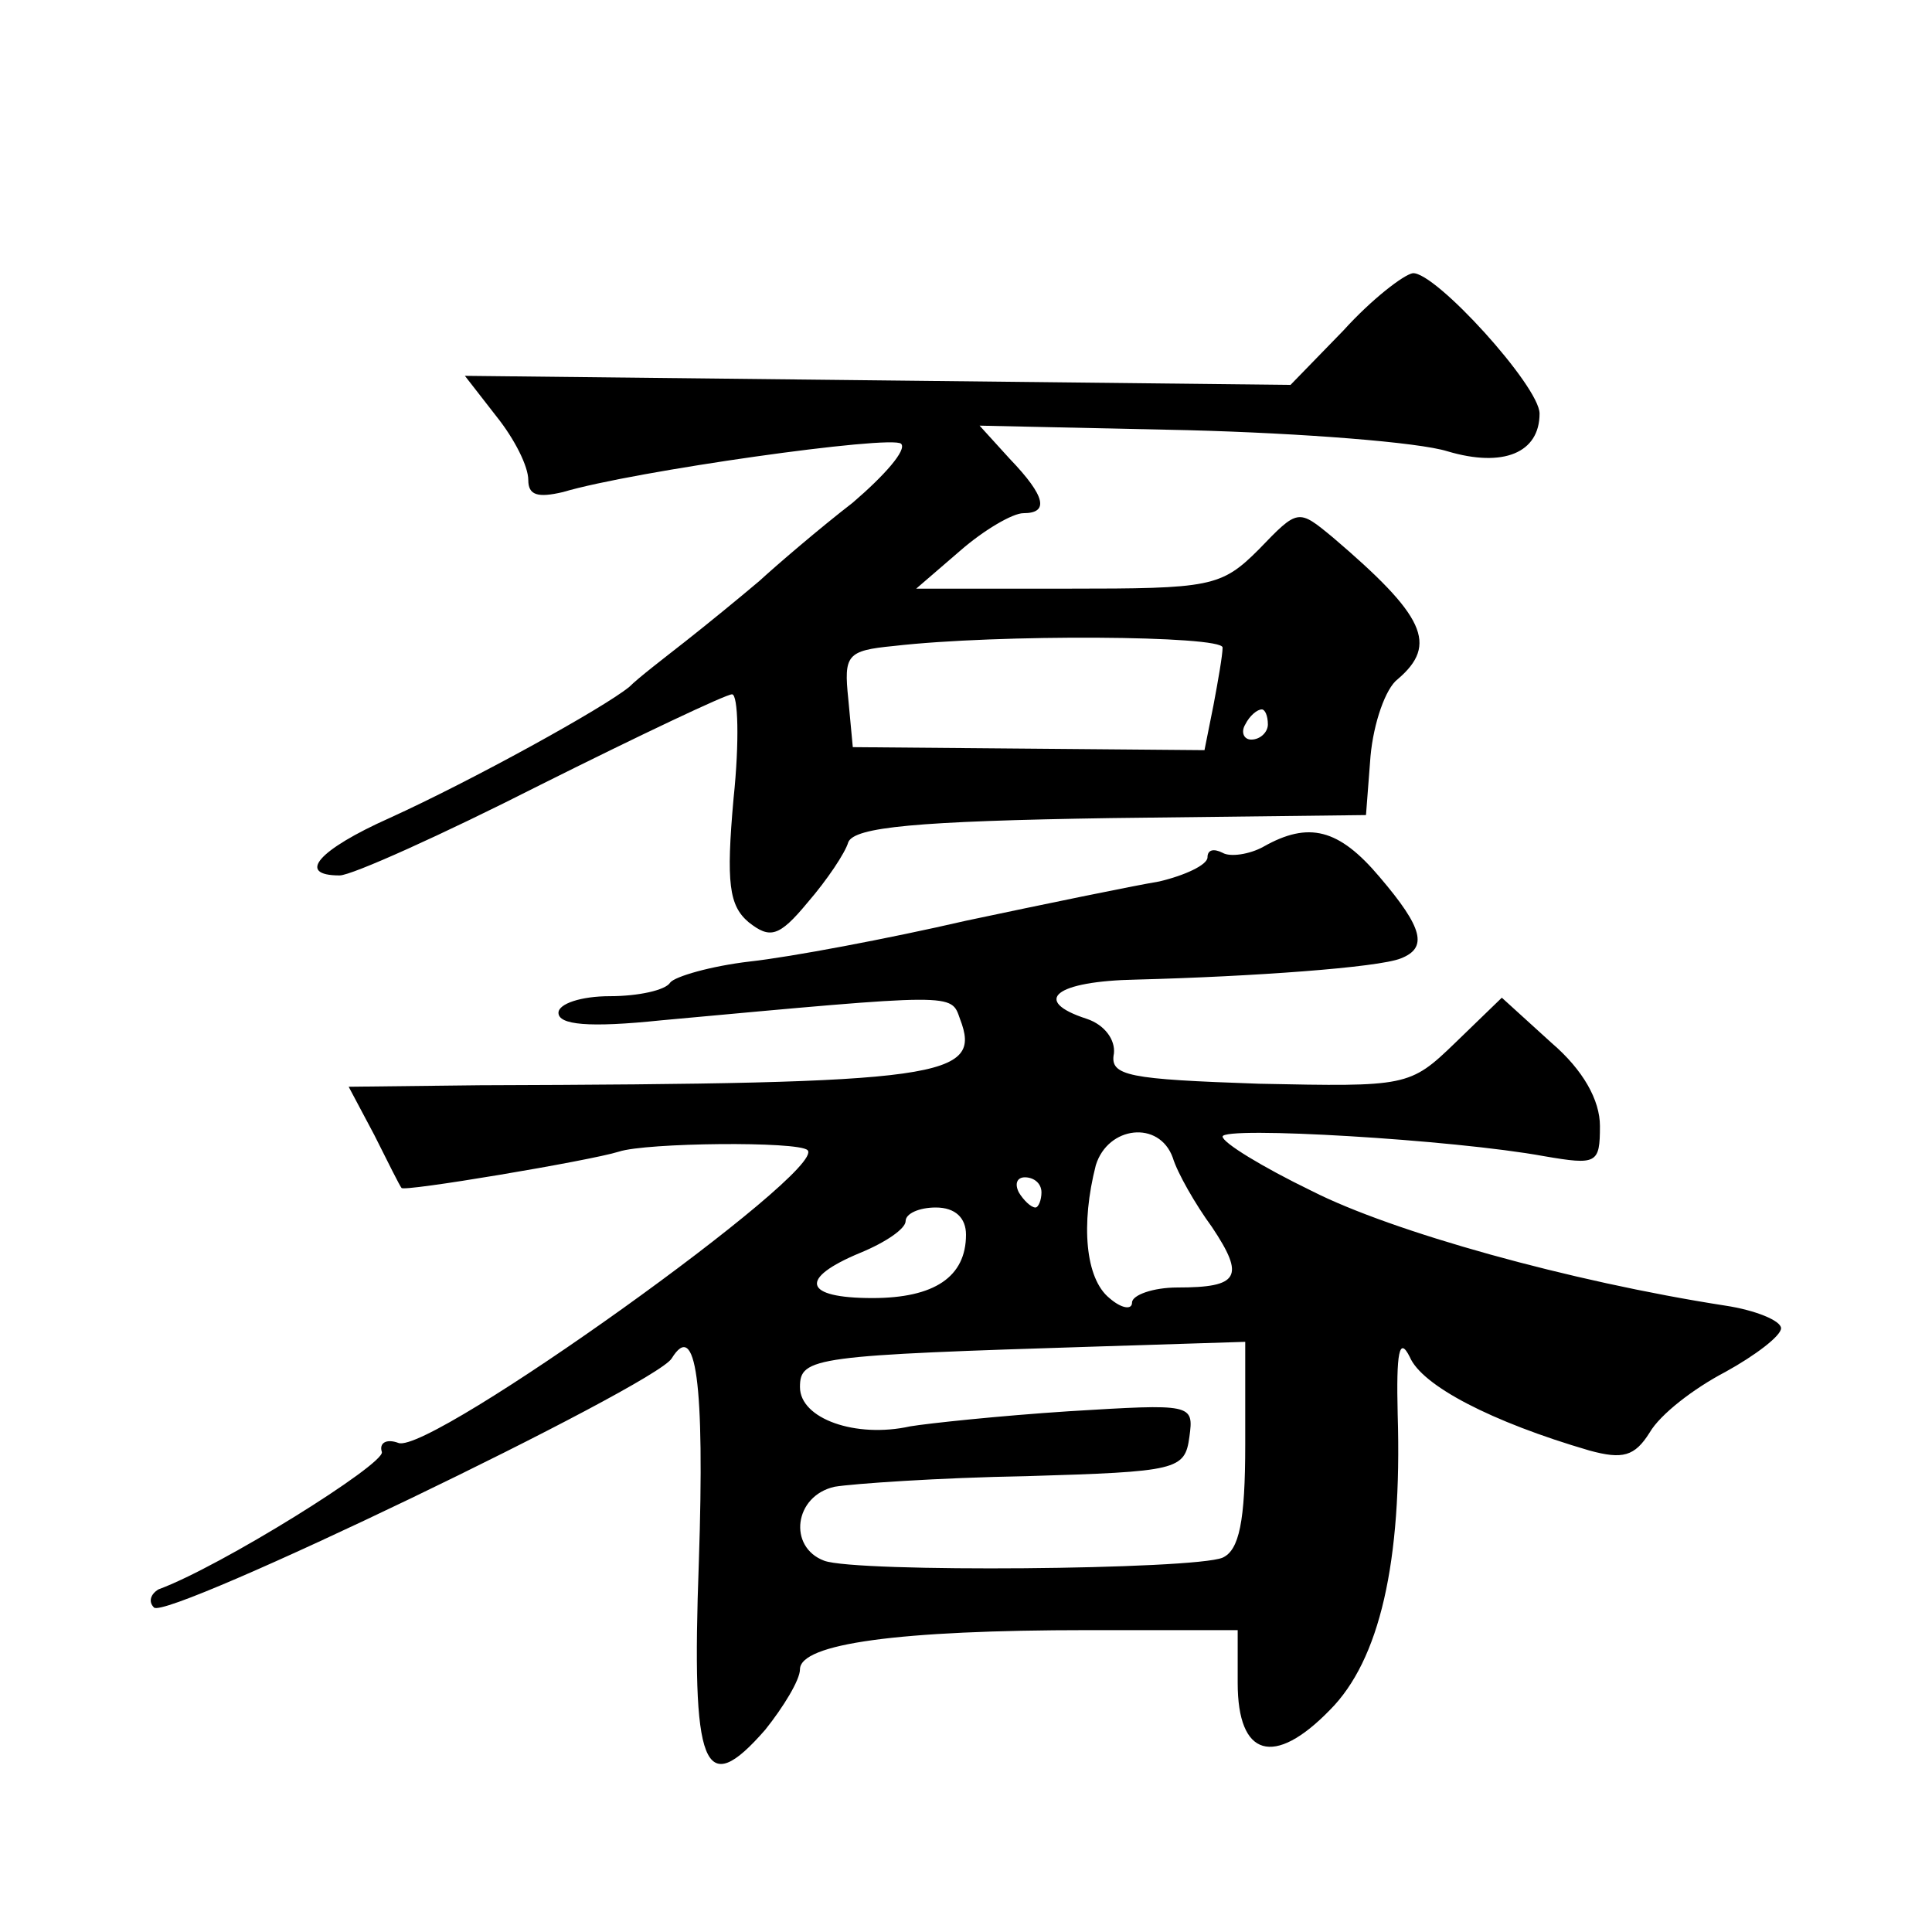 <?xml version="1.0" standalone="no"?>
<!DOCTYPE svg PUBLIC "-//W3C//DTD SVG 20010904//EN"
 "http://www.w3.org/TR/2001/REC-SVG-20010904/DTD/svg10.dtd">
<svg version="1.0" xmlns="http://www.w3.org/2000/svg"
 width="128pt" height="128pt" viewBox="0 0 128 128"
 preserveAspectRatio="xMidYMid meet">
<g transform="translate(0,128) scale(0.1,-0.1)"
fill="#0" stroke="none">
<path d="M890 1061 l-35 -36 -273 3 -274 3 21 -27 c12 -15 21 -33 21 -42 0 -10
6 -12 23 -8 47 14 218 38 224 32 4 -4 -11 -21 -32 -39 -22 -17 -50 -41 -62 -52
-13 -11 -35 -29 -49 -40 -14 -11 -31 -24 -37 -30 -17 -14 -104 -62 -159 -87 -47
-21 -62 -38 -33 -38 8 0 68 27 133 60 66 33 123 60 127 60 4 0 5 -31 1 -69 -5 -56
-3 -71 10 -82 14 -11 20 -10 39 13 13 15 25 33 27 40 4 10 45 14 174 16 l169 2
3 39 c2 22 10 45 18 51 27 23 18 42 -43 94 -23 19 -23 19 -49 -8 -25 -25 -32 -26
-127 -26 l-100 0 29 25 c16 14 35 25 42 25 17 0 15 11 -9 36 l-20 22 138 -3 c76
-2 153 -8 172 -14 37 -11 61 -1 61 25 0 18 -69 94 -84 93 -6 -1 -27 -17 -46 -38z
m-80 -210 c0 -5 -3 -22 -6 -38 l-6 -30 -116 1 -117 1 -3 32 c-3 29 -1 32 30 35
69 8 218 7 218 -1z m30 -51 c0 -5 -5 -10 -11 -10 -5 0 -7 5 -4 10 3 6 8 10 11 10
2 0 4 -4 4 -10z M837 719 c-9 -5 -22 -7 -27 -4 -6 3 -10 2 -10 -3 0 -5 -15 -12
-32 -16 -18 -3 -76 -15 -128 -26 -52 -12 -116 -24 -143 -27 -26 -3 -50 -10 -53
-14 -3 -5 -21 -9 -40 -9 -19 0 -34 -5 -34 -11 0 -8 20 -10 68 -5 196 18 192 18
198 1 15 -39 -10 -43 -318 -44 l-87 -1 17 -32 c9 -18 17 -34 18 -35 0 -3 125 18
144 24 18 6 119 7 125 1 14 -13 -250 -202 -271 -194 -8 3 -13 0 -11 -6 2 -8 -107
-76 -148 -91 -5 -3 -7 -8 -3 -12 8 -9 332 147 343 165 16 26 22 -15 18 -135 -5
-137 3 -158 44 -111 12 15 23 33 23 40 0 17 65 26 191 26 l99 0 0 -35 c0 -49 24
-56 61 -18 33 33 48 98 45 196 -1 41 1 52 8 38 8 -19 54 -43 119 -62 22 -6 30 -4
40 12 7 12 29 29 50 40 20 11 37 24 37 29 0 5 -17 12 -37 15 -103 16 -221 49 -274
76 -33 16 -59 32 -59 36 0 7 153 -2 213 -13 35 -6 37 -5 37 20 0 17 -11 37 -32
55 l-33 30 -31 -30 c-30 -29 -32 -29 -130 -27 -86 3 -99 5 -96 20 1 9 -6 19 -18
23 -37 12 -21 25 33 26 77 2 160 8 175 14 18 7 15 20 -14 54 -27 32 -47 37 -77
20z m-60 -206 c3 -10 15 -31 26 -46 22 -33 18 -40 -23 -40 -16 0 -30 -5 -30 -10
0 -5 -7 -4 -15 3 -16 13 -19 49 -9 88 8 26 42 30 51 5z m-87 -23 c0 -5 -2 -10 -4
-10 -3 0 -8 5 -11 10 -3 6 -1 10 4 10 6 0 11 -4 11 -10z m-50 -28 c0 -28 -21 -42
-62 -42 -46 0 -49 13 -8 30 17 7 30 16 30 21 0 5 9 9 20 9 13 0 20 -7 20 -18z m185
-139 c0 -51 -4 -70 -15 -75 -19 -8 -243 -10 -264 -2 -24 9 -20 43 7 49 12 2 69
6 127 7 100 3 105 4 108 26 3 22 2 22 -80 17 -46 -3 -93 -8 -105 -10 -36 -8 -73
5 -73 26 0 20 9 21 200 27 l95 3 0 -68z"/>
</g>
</svg>
